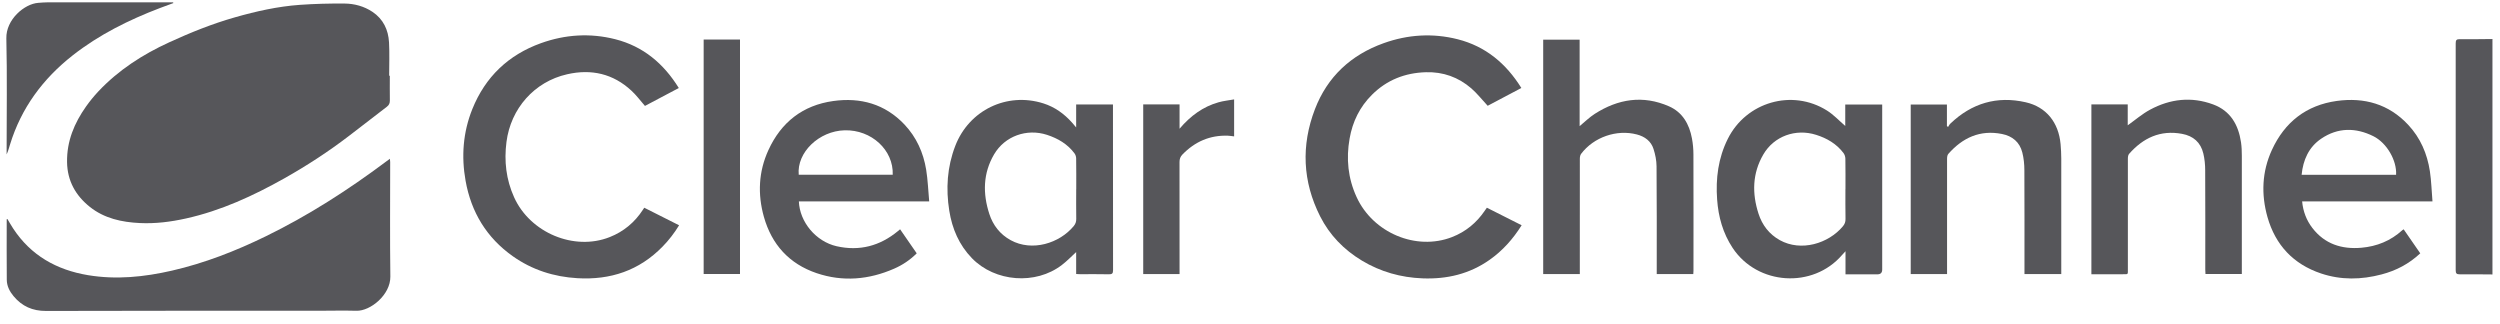 <svg xmlns="http://www.w3.org/2000/svg" width="108" height="14" viewBox="0 0 108 14" fill="none"><path d="M107.674 11.856C107.205 11.854 106.735 11.845 106.263 11.851C106.119 11.852 106.086 11.808 106.086 11.669C106.089 8.404 106.089 5.139 106.086 1.873C106.086 1.735 106.119 1.69 106.263 1.692C106.733 1.699 107.203 1.69 107.674 1.686V11.852V11.856Z" fill="#56565A"></path><path d="M16.84 3.267C16.84 3.624 16.836 3.982 16.842 4.339C16.843 4.457 16.81 4.537 16.712 4.612C16.164 5.03 15.622 5.452 15.075 5.872C14.19 6.549 13.256 7.157 12.285 7.704C10.942 8.458 9.551 9.101 8.034 9.438C7.379 9.584 6.715 9.668 6.043 9.636C5.261 9.599 4.505 9.436 3.878 8.935C3.266 8.445 2.91 7.814 2.897 7.006C2.882 6.102 3.208 5.321 3.717 4.601C3.878 4.373 4.057 4.154 4.248 3.95C5.117 3.027 6.159 2.356 7.306 1.83C8.23 1.405 9.172 1.027 10.15 0.748C11.071 0.486 12.003 0.277 12.957 0.209C13.599 0.164 14.242 0.148 14.884 0.153C15.311 0.157 15.726 0.269 16.089 0.511C16.559 0.825 16.776 1.289 16.806 1.833C16.832 2.311 16.812 2.792 16.812 3.271C16.821 3.271 16.829 3.271 16.838 3.271L16.84 3.267Z" fill="#56565A"></path><path d="M0.318 9.459C0.402 9.597 0.481 9.737 0.569 9.872C1.334 11.036 2.443 11.659 3.796 11.886C5.022 12.091 6.231 11.966 7.43 11.691C8.841 11.367 10.181 10.843 11.48 10.209C13.323 9.309 15.039 8.207 16.68 6.979C16.728 6.944 16.779 6.908 16.844 6.859C16.85 6.919 16.856 6.96 16.856 7.003C16.856 8.652 16.841 10.301 16.863 11.947C16.874 12.735 15.999 13.444 15.396 13.425C14.829 13.409 14.262 13.425 13.693 13.425C9.792 13.425 5.892 13.42 1.991 13.433C1.405 13.435 0.952 13.233 0.585 12.793C0.413 12.587 0.295 12.351 0.293 12.086C0.284 11.214 0.29 10.342 0.29 9.47C0.299 9.466 0.307 9.462 0.316 9.46L0.318 9.459Z" fill="#56565A"></path><path d="M29.324 3.802C28.822 4.067 28.332 4.327 27.862 4.576C27.662 4.346 27.492 4.116 27.284 3.923C26.489 3.182 25.544 2.969 24.498 3.209C23.083 3.53 22.065 4.689 21.88 6.129C21.773 6.958 21.863 7.754 22.209 8.521C22.9 10.055 24.801 10.854 26.341 10.242C26.942 10.005 27.419 9.606 27.772 9.064C27.789 9.037 27.806 9.013 27.832 8.974C28.33 9.224 28.826 9.473 29.337 9.732C29.131 10.07 28.895 10.375 28.624 10.652C27.613 11.689 26.371 12.102 24.943 12.018C23.925 11.958 22.988 11.659 22.153 11.069C21.021 10.269 20.355 9.166 20.113 7.81C19.924 6.753 20.003 5.712 20.405 4.711C20.965 3.323 21.96 2.372 23.369 1.865C24.421 1.487 25.497 1.42 26.581 1.695C27.787 2.002 28.669 2.744 29.324 3.802Z" fill="#56565A"></path><path d="M65.722 3.801C65.215 4.069 64.728 4.327 64.268 4.57C64.025 4.308 63.813 4.037 63.559 3.816C63.001 3.335 62.344 3.098 61.6 3.12C60.698 3.146 59.912 3.453 59.27 4.093C58.742 4.617 58.43 5.257 58.303 5.985C58.149 6.855 58.231 7.699 58.604 8.511C59.311 10.059 61.179 10.848 62.732 10.24C63.317 10.012 63.787 9.625 64.141 9.104C64.169 9.063 64.197 9.022 64.233 8.973C64.734 9.226 65.23 9.477 65.735 9.731C65.363 10.324 64.915 10.828 64.352 11.224C63.482 11.838 62.504 12.066 61.452 12.025C60.516 11.988 59.639 11.743 58.834 11.258C58.054 10.788 57.438 10.154 57.03 9.346C56.27 7.843 56.205 6.283 56.804 4.72C57.341 3.317 58.359 2.372 59.775 1.865C60.821 1.49 61.892 1.423 62.973 1.696C64.18 2.003 65.063 2.742 65.724 3.803L65.722 3.801Z" fill="#56565A"></path><path d="M46.49 11.837V10.89C46.28 11.081 46.091 11.282 45.874 11.446C44.74 12.32 42.987 12.182 41.989 11.156C41.432 10.582 41.133 9.882 41.009 9.105C40.857 8.153 40.916 7.215 41.267 6.304C41.86 4.76 43.5 3.965 45.079 4.468C45.567 4.624 45.971 4.914 46.31 5.294C46.363 5.354 46.413 5.415 46.49 5.505V4.512H48.08C48.08 4.566 48.08 4.62 48.08 4.674C48.08 7.006 48.08 9.339 48.084 11.671C48.084 11.813 48.045 11.852 47.904 11.849C47.491 11.839 47.075 11.845 46.662 11.845C46.611 11.845 46.563 11.841 46.49 11.837ZM46.494 8.175C46.494 7.732 46.497 7.288 46.49 6.845C46.49 6.77 46.462 6.682 46.417 6.624C46.116 6.22 45.702 5.98 45.23 5.825C44.355 5.541 43.408 5.878 42.944 6.669C42.465 7.487 42.452 8.359 42.738 9.24C42.897 9.73 43.2 10.123 43.662 10.376C44.587 10.883 45.773 10.511 46.387 9.764C46.462 9.672 46.495 9.579 46.494 9.459C46.486 9.031 46.492 8.602 46.492 8.173L46.494 8.175Z" fill="#56565A"></path><path d="M79.726 11.848V10.853C79.659 10.928 79.617 10.97 79.576 11.017C78.311 12.482 75.918 12.323 74.849 10.709C74.428 10.072 74.234 9.367 74.18 8.62C74.114 7.711 74.226 6.83 74.64 6.001C75.433 4.408 77.419 3.828 78.925 4.775C79.215 4.956 79.454 5.218 79.715 5.441V4.515H81.311V4.698C81.311 7.015 81.311 9.329 81.311 11.646C81.311 11.782 81.242 11.851 81.103 11.852C80.704 11.852 80.306 11.852 79.907 11.852H79.726V11.848ZM79.724 8.171C79.724 7.733 79.728 7.294 79.72 6.856C79.72 6.771 79.687 6.674 79.636 6.607C79.335 6.212 78.925 5.972 78.457 5.825C77.576 5.544 76.636 5.879 76.174 6.676C75.701 7.488 75.684 8.355 75.968 9.232C76.127 9.724 76.427 10.117 76.887 10.374C77.806 10.884 78.99 10.523 79.614 9.775C79.692 9.681 79.73 9.584 79.726 9.457C79.718 9.028 79.722 8.6 79.722 8.171H79.724Z" fill="#56565A"></path><path d="M68.244 11.841H66.666V1.713H68.24V5.449C68.468 5.26 68.665 5.066 68.891 4.92C69.902 4.272 70.976 4.1 72.099 4.592C72.688 4.851 72.978 5.365 73.092 5.979C73.135 6.209 73.156 6.445 73.156 6.679C73.161 8.352 73.159 10.026 73.158 11.699C73.158 11.744 73.152 11.789 73.15 11.841H71.571C71.571 11.776 71.571 11.714 71.571 11.651C71.571 10.161 71.576 8.672 71.563 7.182C71.561 6.931 71.509 6.675 71.432 6.435C71.324 6.095 71.054 5.898 70.714 5.809C69.844 5.58 68.85 5.923 68.305 6.645C68.264 6.699 68.249 6.785 68.249 6.857C68.246 8.453 68.248 10.051 68.248 11.647C68.248 11.707 68.248 11.768 68.248 11.845L68.244 11.841Z" fill="#56565A"></path><path d="M40.141 8.7H34.511C34.545 9.593 35.248 10.433 36.141 10.637C37.129 10.861 38.012 10.626 38.79 9.984C38.817 9.961 38.845 9.939 38.884 9.905C39.125 10.253 39.361 10.596 39.602 10.944C39.314 11.232 38.987 11.449 38.628 11.606C37.539 12.083 36.416 12.184 35.28 11.801C34.092 11.398 33.338 10.564 33.001 9.37C32.726 8.393 32.767 7.416 33.196 6.483C33.746 5.281 34.679 4.548 35.997 4.364C37.177 4.2 38.231 4.492 39.071 5.377C39.591 5.927 39.891 6.595 40.011 7.334C40.082 7.774 40.098 8.223 40.141 8.7ZM38.566 7.549C38.605 6.481 37.645 5.599 36.489 5.629C35.381 5.657 34.416 6.586 34.505 7.549H38.566Z" fill="#56565A"></path><path d="M105.081 8.699H99.452C99.493 9.133 99.638 9.515 99.894 9.848C100.429 10.544 101.164 10.776 102.01 10.703C102.68 10.645 103.279 10.403 103.78 9.945C103.795 9.932 103.812 9.923 103.838 9.906C104.078 10.254 104.316 10.596 104.555 10.944C104.07 11.399 103.511 11.691 102.884 11.855C102.01 12.086 101.135 12.104 100.27 11.814C99.071 11.412 98.298 10.585 97.955 9.378C97.677 8.396 97.716 7.415 98.146 6.478C98.698 5.276 99.63 4.545 100.947 4.361C102.134 4.197 103.193 4.492 104.031 5.389C104.561 5.954 104.855 6.639 104.971 7.396C105.034 7.817 105.045 8.246 105.083 8.699H105.081ZM103.511 7.55C103.547 6.94 103.116 6.176 102.53 5.884C101.767 5.505 100.996 5.503 100.276 5.991C99.739 6.356 99.495 6.904 99.43 7.55H103.511Z" fill="#56565A"></path><path d="M89.045 11.841H87.457V11.656C87.457 10.223 87.46 8.789 87.453 7.356C87.453 7.098 87.427 6.834 87.363 6.585C87.249 6.14 86.938 5.878 86.486 5.788C85.537 5.599 84.785 5.949 84.167 6.649C84.124 6.697 84.113 6.789 84.113 6.86C84.111 8.456 84.113 10.054 84.113 11.65C84.113 11.71 84.113 11.77 84.113 11.839H82.543V4.515H84.107V5.445C84.124 5.458 84.141 5.472 84.156 5.485C84.188 5.436 84.214 5.38 84.255 5.341C85.176 4.459 86.267 4.134 87.511 4.418C88.398 4.62 88.931 5.288 89.017 6.224C89.036 6.431 89.045 6.641 89.047 6.851C89.049 8.447 89.047 10.045 89.047 11.641C89.047 11.701 89.047 11.763 89.047 11.839L89.045 11.841Z" fill="#56565A"></path><path d="M91.918 5.413C92.244 5.181 92.543 4.921 92.884 4.738C93.752 4.27 94.671 4.165 95.607 4.511C96.357 4.788 96.701 5.393 96.812 6.149C96.84 6.34 96.847 6.534 96.847 6.729C96.849 8.377 96.847 10.026 96.847 11.674V11.837H95.277C95.273 11.774 95.268 11.71 95.268 11.644C95.268 10.215 95.272 8.787 95.264 7.357C95.264 7.114 95.24 6.865 95.184 6.631C95.07 6.152 94.751 5.872 94.265 5.782C93.326 5.608 92.585 5.956 91.976 6.648C91.933 6.697 91.924 6.789 91.924 6.86C91.922 8.447 91.924 10.033 91.924 11.62C91.924 11.877 91.947 11.845 91.69 11.847C91.301 11.847 90.913 11.847 90.524 11.847H90.348V4.511H91.918V5.411V5.413Z" fill="#56565A"></path><path d="M31.968 1.708V11.837H30.398V1.708H31.968Z" fill="#56565A"></path><path d="M7.49 0.133C7.295 0.204 7.101 0.275 6.908 0.348C5.561 0.862 4.279 1.499 3.139 2.393C1.852 3.404 0.918 4.665 0.435 6.238C0.391 6.383 0.353 6.528 0.286 6.669C0.286 6.62 0.286 6.572 0.286 6.523C0.286 4.901 0.312 3.278 0.274 1.656C0.256 0.847 1.051 0.166 1.654 0.123C1.786 0.114 1.919 0.101 2.05 0.101C3.804 0.101 5.557 0.101 7.31 0.101C7.366 0.101 7.423 0.101 7.479 0.101C7.482 0.112 7.486 0.123 7.488 0.135L7.49 0.133Z" fill="#56565A"></path><path d="M49.389 4.51H50.957V5.561C51.432 5.002 51.971 4.609 52.637 4.42C52.85 4.358 53.075 4.337 53.314 4.294V5.892C53.219 5.881 53.135 5.866 53.049 5.862C52.266 5.834 51.615 6.122 51.076 6.68C50.992 6.768 50.955 6.869 50.955 6.996C50.959 8.542 50.957 10.088 50.957 11.633V11.839H49.387V4.511L49.389 4.51Z" fill="#56565A"></path></svg>